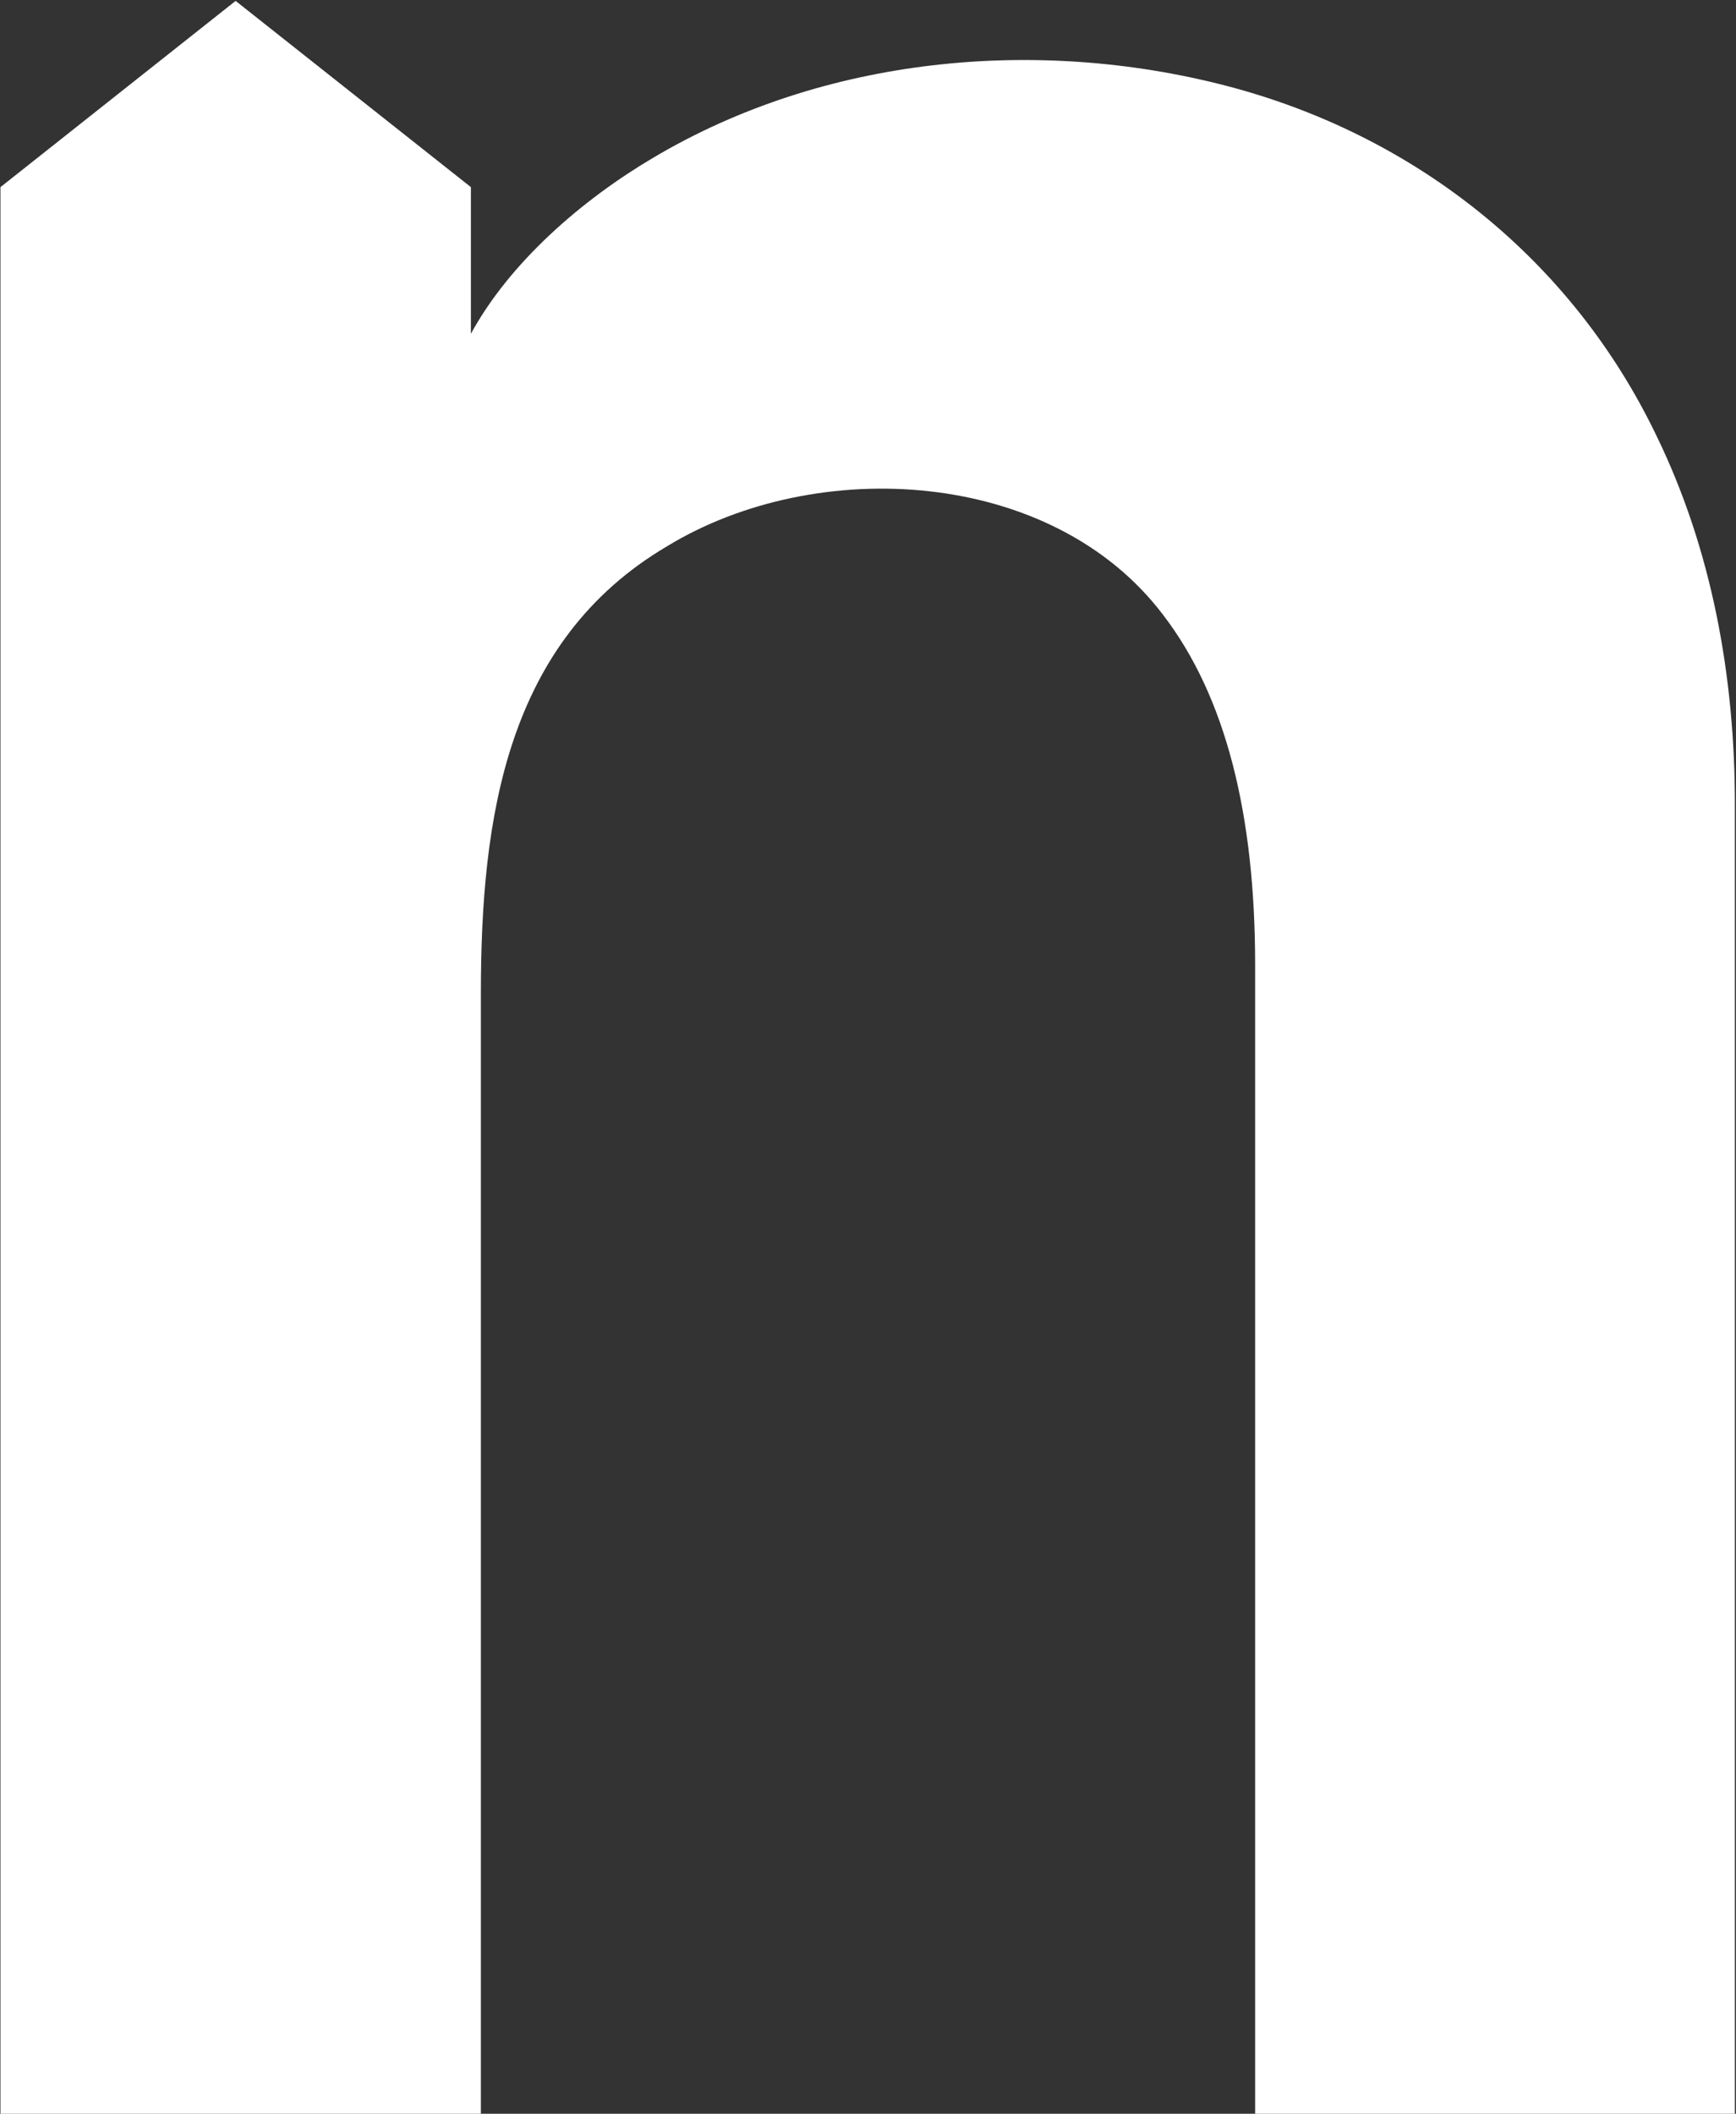 <svg version="1.2" xmlns="http://www.w3.org/2000/svg" viewBox="0 0 1548 1884" width="1548" height="1884"><rect x="0" y="0" width="1548" height="1884" fill="#333333" stroke="none"/><style>.a{fill:#fff}</style><path class="a" d="m428.8 885.5v998.5h-428.4v-1717.2l209.7-166 209.8 166v130.7c34.7-63.6 98.8-119.3 162.9-157.1 151.7-89.9 341-107.8 510-64.1 169 43.8 308.6 154.7 384.1 311.7 49.7 101.9 70.1 215.2 70.1 329v1167h-427.8v-1024.3c0-134.3-26.4-239.2-82.1-311.7-98.9-130.6-308.6-142.6-442.3-61.1-143.2 84.5-166 241.5-166 398.6z"/></svg>
